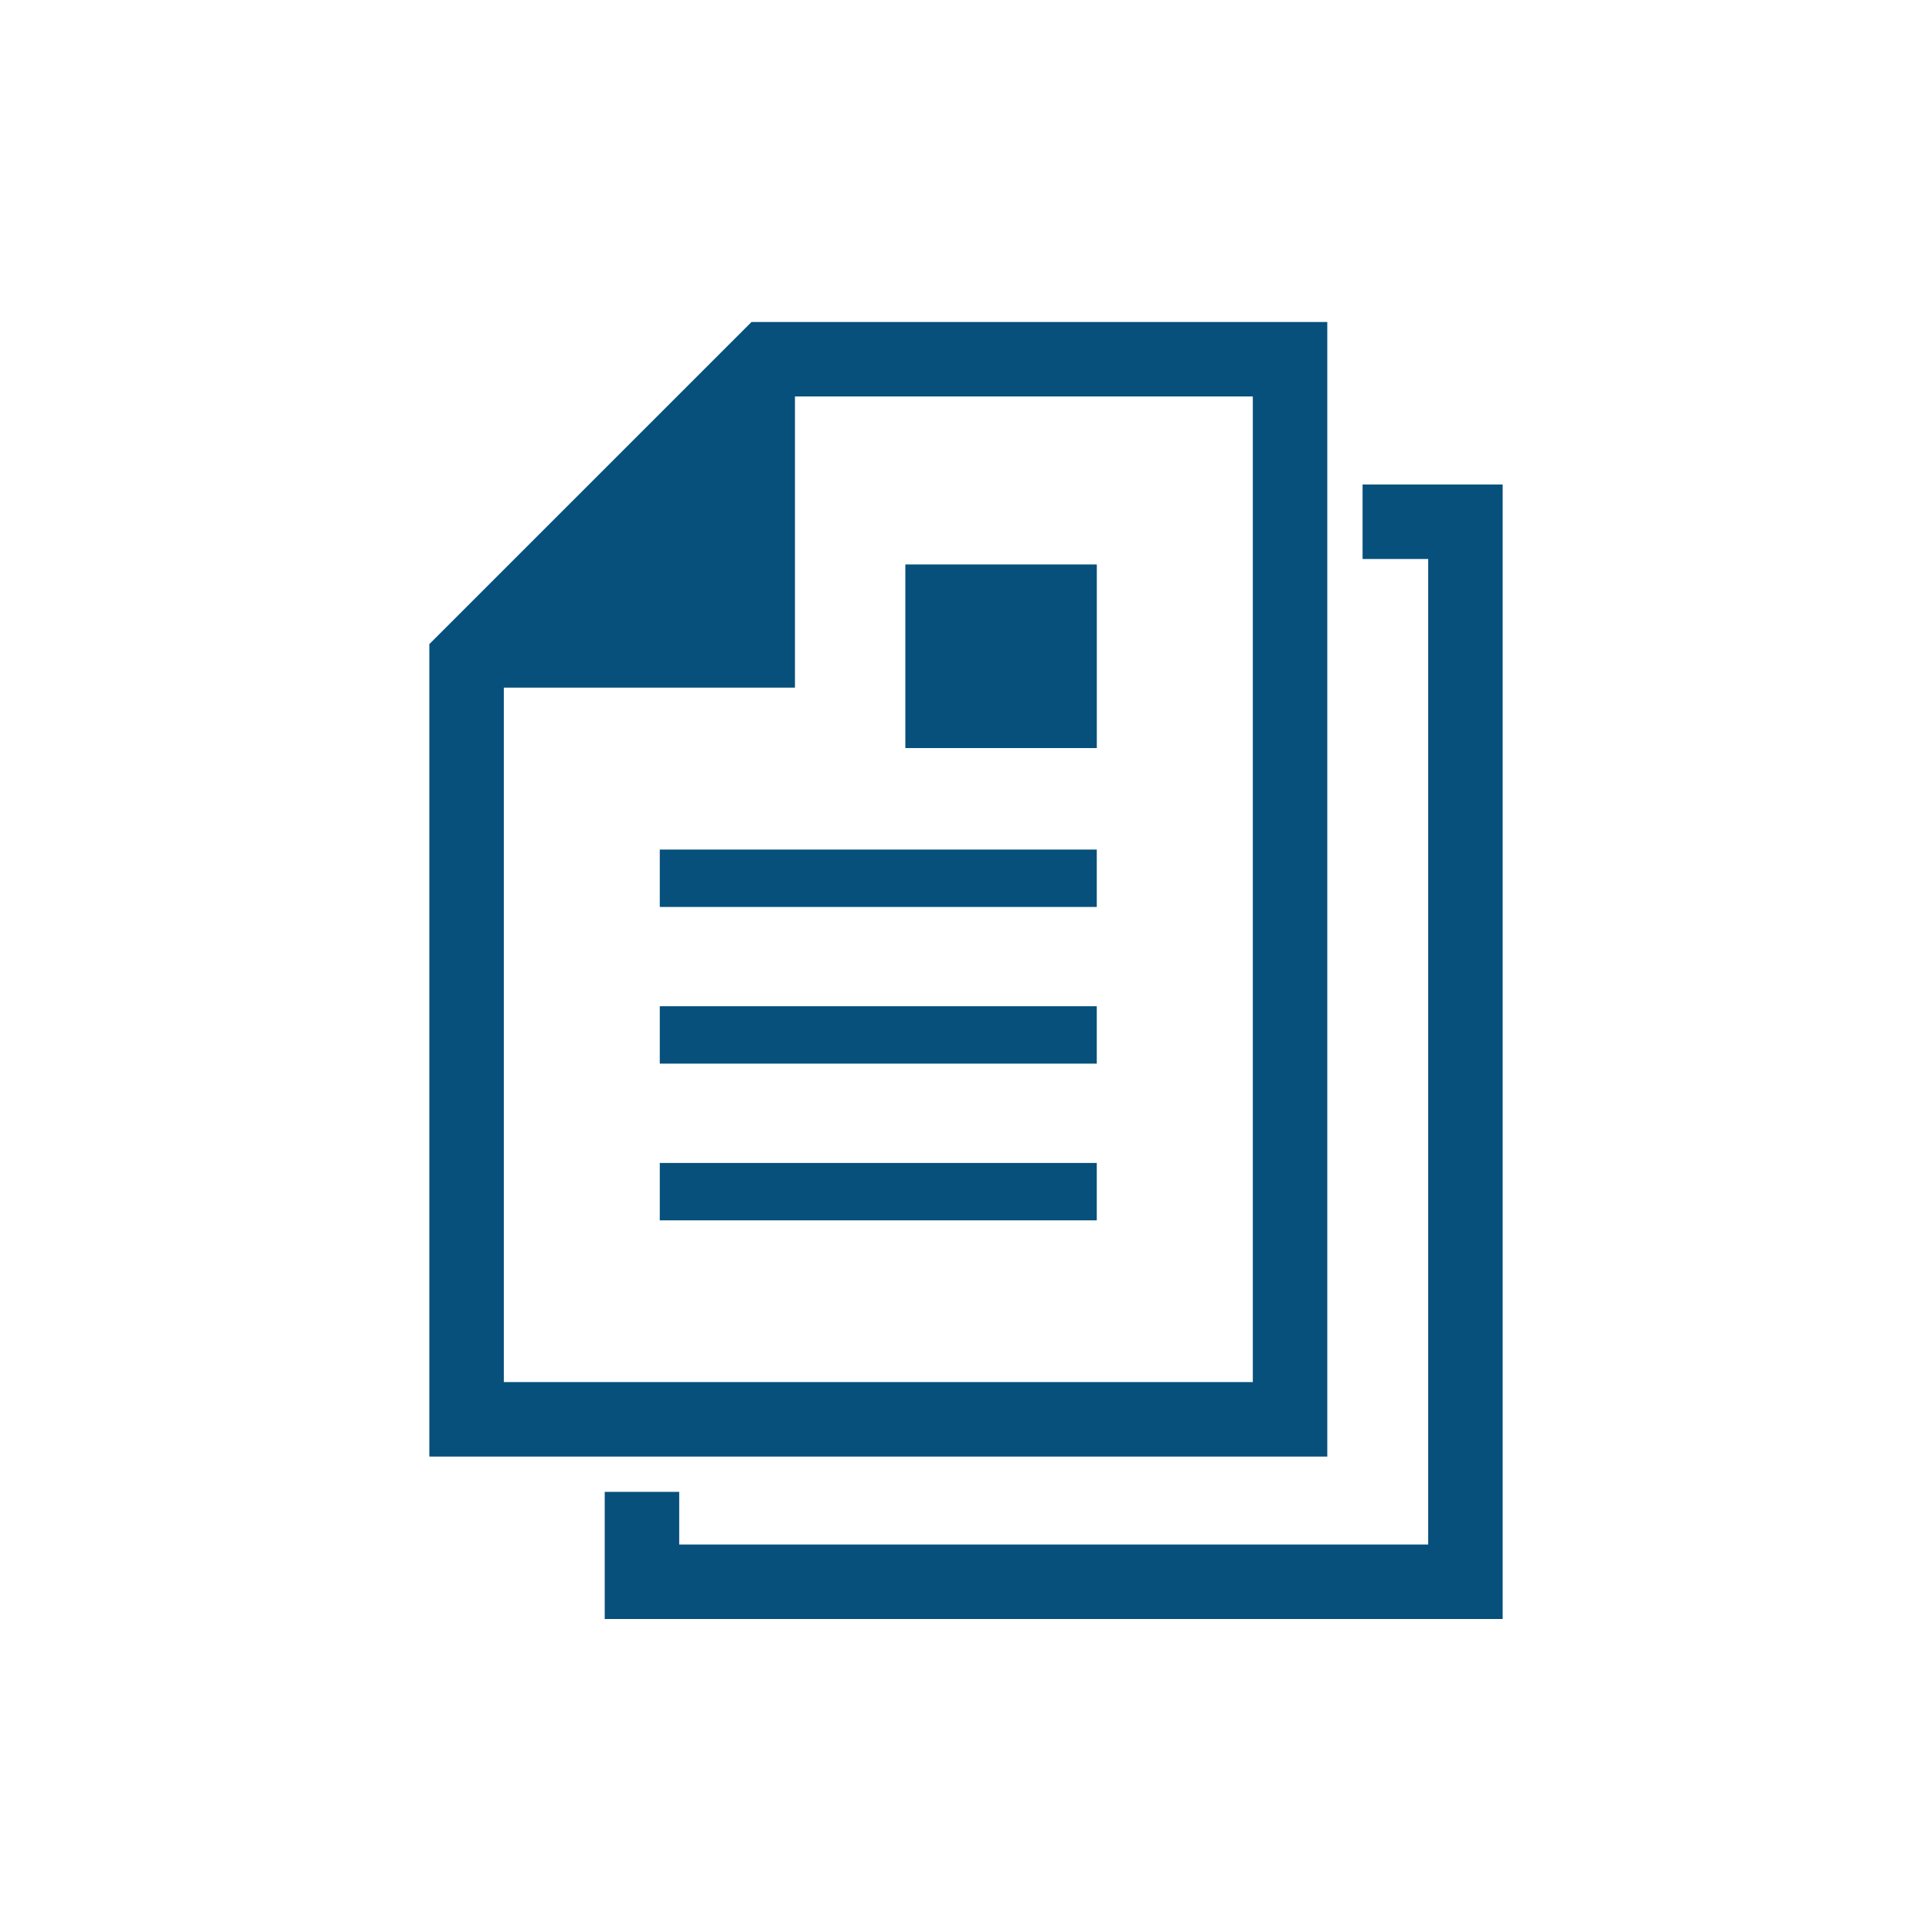 <svg width="90" height="90" fill="none" xmlns="http://www.w3.org/2000/svg"><path d="M61.83 15H35.007L20 30.006v37.847h41.83V15zm-3.47 49.382H23.47v-32.35h13.562V18.468h21.329v45.913z" fill="#07507B"/><path d="M51.092 39.576H30.735v2.673h20.357v-2.673zm0 7.299H30.735v2.673h20.357v-2.673zm0 7.301H30.735v2.673h20.357v-2.673zm.002-27.882h-8.92v8.553h8.92v-8.553z" fill="#07507B"/><path d="M63.474 22.569v3.47h3.057V71.95H31.64v-2.454h-3.47v5.924H70V22.57h-6.526z" fill="#07507B"/></svg>